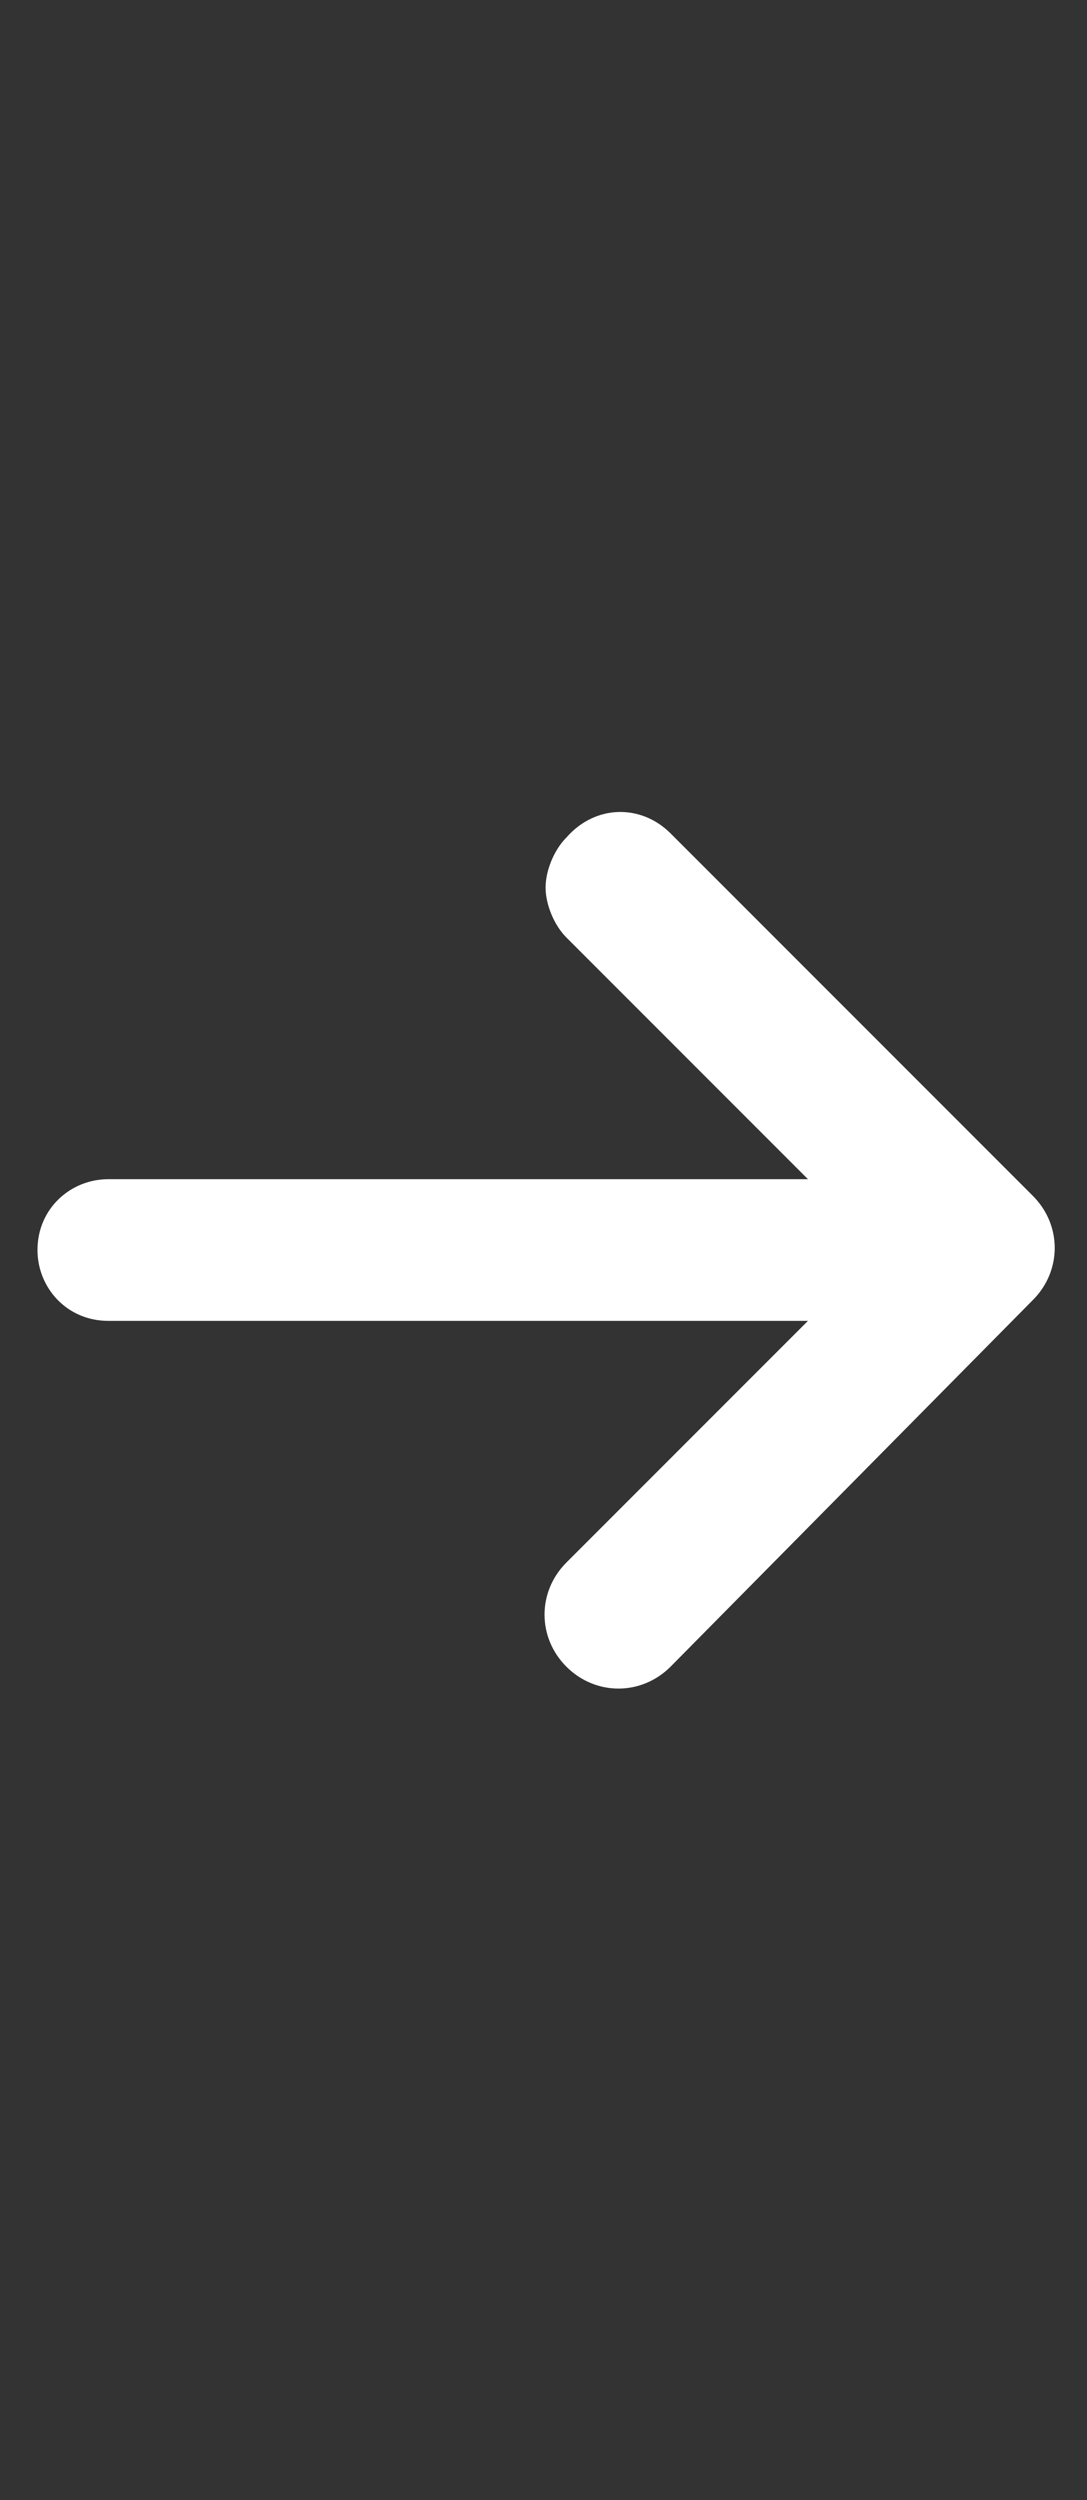 <?xml version="1.0" encoding="utf-8"?>
<!-- Generator: Adobe Illustrator 19.2.0, SVG Export Plug-In . SVG Version: 6.00 Build 0)  -->
<svg version="1.1" id="Layer_1" xmlns="http://www.w3.org/2000/svg" xmlns:xlink="http://www.w3.org/1999/xlink" x="0px" y="0px"
	 viewBox="0 0 26.1 60" style="enable-background:new 0 0 26.1 60;" xml:space="preserve">
<rect x="0" y="0" width="26.1" height="60" fill="#333333" stroke="none"/>
<style type="text/css">
	.st0{fill:#FFFFFF;}
</style>
<path class="st0" d="M16.1,20l8.7,8.7c0.7,0.7,0.7,1.8,0,2.5L16.1,40c-0.7,0.7-1.8,0.7-2.5,0s-0.7-1.8,0-2.5l5.8-5.8H2.6
	c-1,0-1.7-0.8-1.7-1.7c0-1,0.8-1.7,1.7-1.7h16.8l-5.8-5.8c-0.3-0.3-0.5-0.8-0.5-1.2s0.2-0.9,0.5-1.2C14.3,19.3,15.4,19.3,16.1,20z"
	/>
</svg>
